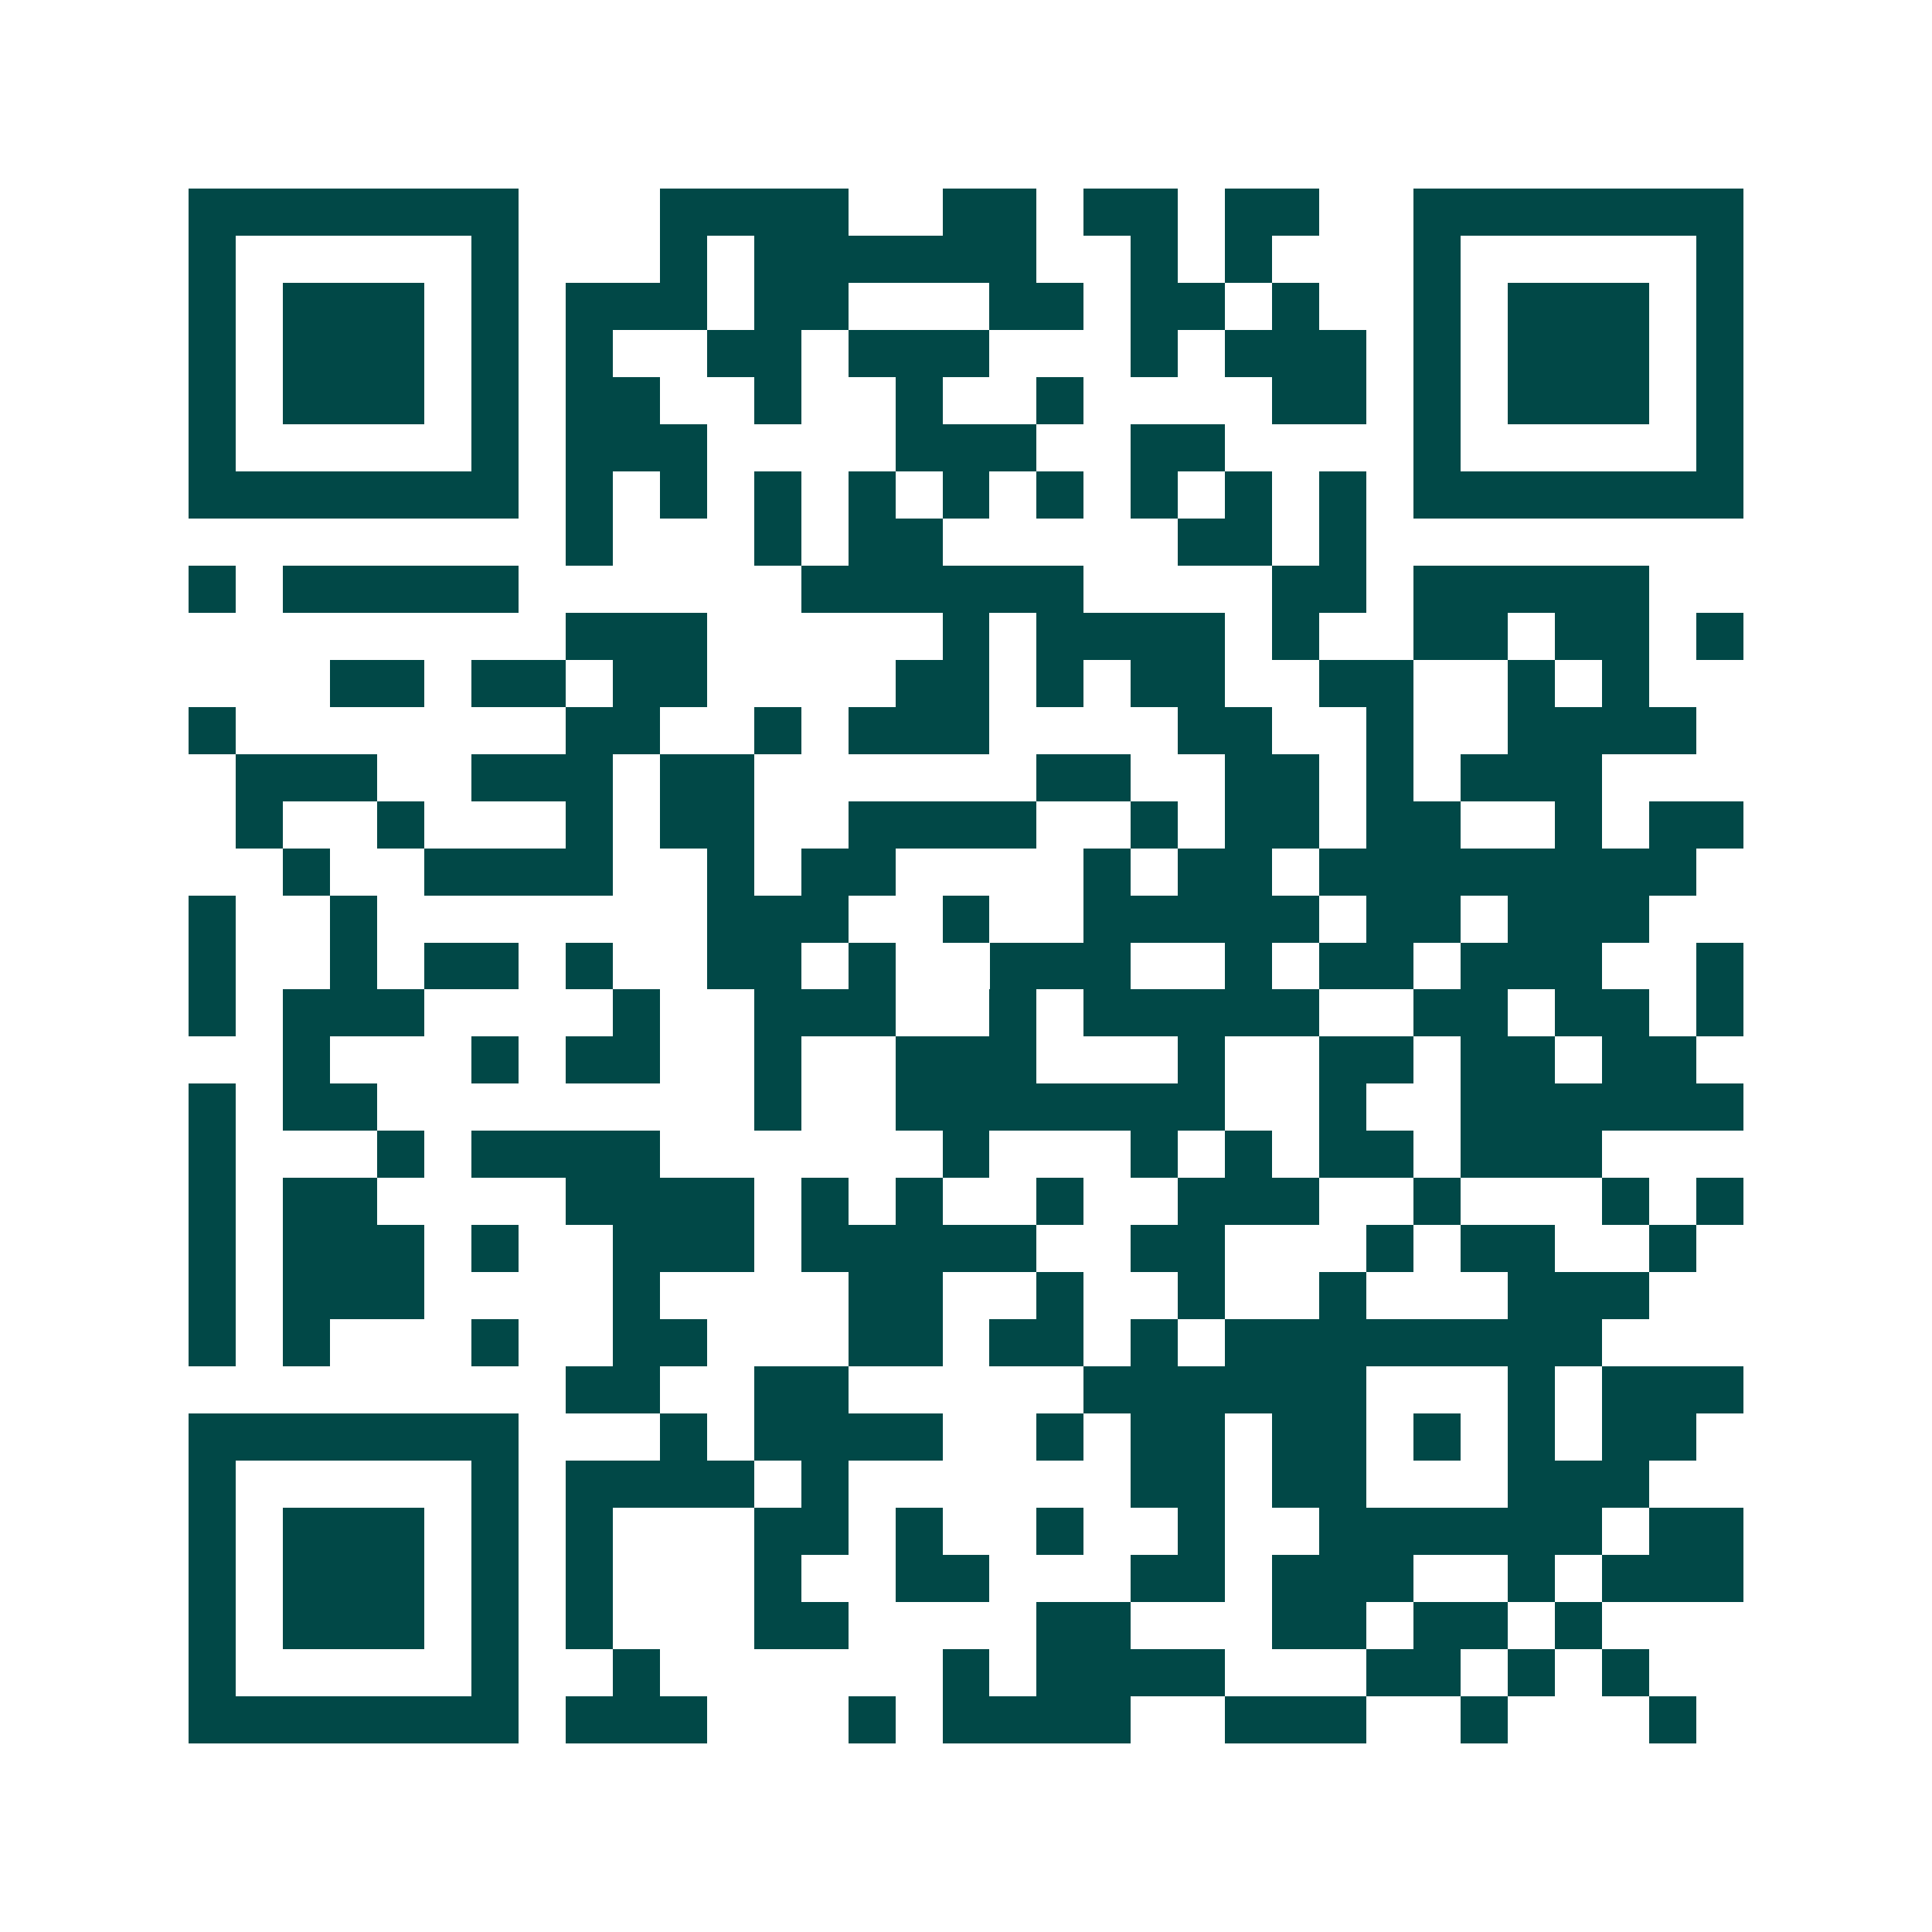 <svg xmlns="http://www.w3.org/2000/svg" width="200" height="200" viewBox="0 0 41 41" shape-rendering="crispEdges"><path fill="#ffffff" d="M0 0h41v41H0z"/><path stroke="#014847" d="M4 4.5h7m3 0h4m2 0h2m1 0h2m1 0h2m2 0h7M4 5.5h1m5 0h1m3 0h1m1 0h6m2 0h1m1 0h1m3 0h1m5 0h1M4 6.5h1m1 0h3m1 0h1m1 0h3m1 0h2m3 0h2m1 0h2m1 0h1m2 0h1m1 0h3m1 0h1M4 7.5h1m1 0h3m1 0h1m1 0h1m2 0h2m1 0h3m3 0h1m1 0h3m1 0h1m1 0h3m1 0h1M4 8.5h1m1 0h3m1 0h1m1 0h2m2 0h1m2 0h1m2 0h1m4 0h2m1 0h1m1 0h3m1 0h1M4 9.5h1m5 0h1m1 0h3m4 0h3m2 0h2m4 0h1m5 0h1M4 10.5h7m1 0h1m1 0h1m1 0h1m1 0h1m1 0h1m1 0h1m1 0h1m1 0h1m1 0h1m1 0h7M12 11.5h1m3 0h1m1 0h2m5 0h2m1 0h1M4 12.5h1m1 0h5m6 0h6m4 0h2m1 0h5M12 13.5h3m5 0h1m1 0h4m1 0h1m2 0h2m1 0h2m1 0h1M7 14.5h2m1 0h2m1 0h2m4 0h2m1 0h1m1 0h2m2 0h2m2 0h1m1 0h1M4 15.5h1m7 0h2m2 0h1m1 0h3m4 0h2m2 0h1m2 0h4M5 16.5h3m2 0h3m1 0h2m6 0h2m2 0h2m1 0h1m1 0h3M5 17.5h1m2 0h1m3 0h1m1 0h2m2 0h4m2 0h1m1 0h2m1 0h2m2 0h1m1 0h2M6 18.5h1m2 0h4m2 0h1m1 0h2m4 0h1m1 0h2m1 0h8M4 19.5h1m2 0h1m7 0h3m2 0h1m2 0h5m1 0h2m1 0h3M4 20.5h1m2 0h1m1 0h2m1 0h1m2 0h2m1 0h1m2 0h3m2 0h1m1 0h2m1 0h3m2 0h1M4 21.5h1m1 0h3m4 0h1m2 0h3m2 0h1m1 0h5m2 0h2m1 0h2m1 0h1M6 22.5h1m3 0h1m1 0h2m2 0h1m2 0h3m3 0h1m2 0h2m1 0h2m1 0h2M4 23.5h1m1 0h2m8 0h1m2 0h7m2 0h1m2 0h6M4 24.5h1m3 0h1m1 0h4m6 0h1m3 0h1m1 0h1m1 0h2m1 0h3M4 25.5h1m1 0h2m4 0h4m1 0h1m1 0h1m2 0h1m2 0h3m2 0h1m3 0h1m1 0h1M4 26.5h1m1 0h3m1 0h1m2 0h3m1 0h5m2 0h2m3 0h1m1 0h2m2 0h1M4 27.5h1m1 0h3m4 0h1m4 0h2m2 0h1m2 0h1m2 0h1m3 0h3M4 28.5h1m1 0h1m3 0h1m2 0h2m3 0h2m1 0h2m1 0h1m1 0h8M12 29.5h2m2 0h2m5 0h6m3 0h1m1 0h3M4 30.5h7m3 0h1m1 0h4m2 0h1m1 0h2m1 0h2m1 0h1m1 0h1m1 0h2M4 31.5h1m5 0h1m1 0h4m1 0h1m6 0h2m1 0h2m3 0h3M4 32.5h1m1 0h3m1 0h1m1 0h1m3 0h2m1 0h1m2 0h1m2 0h1m2 0h6m1 0h2M4 33.5h1m1 0h3m1 0h1m1 0h1m3 0h1m2 0h2m3 0h2m1 0h3m2 0h1m1 0h3M4 34.5h1m1 0h3m1 0h1m1 0h1m3 0h2m4 0h2m3 0h2m1 0h2m1 0h1M4 35.5h1m5 0h1m2 0h1m6 0h1m1 0h4m3 0h2m1 0h1m1 0h1M4 36.5h7m1 0h3m3 0h1m1 0h4m2 0h3m2 0h1m3 0h1"/></svg>
